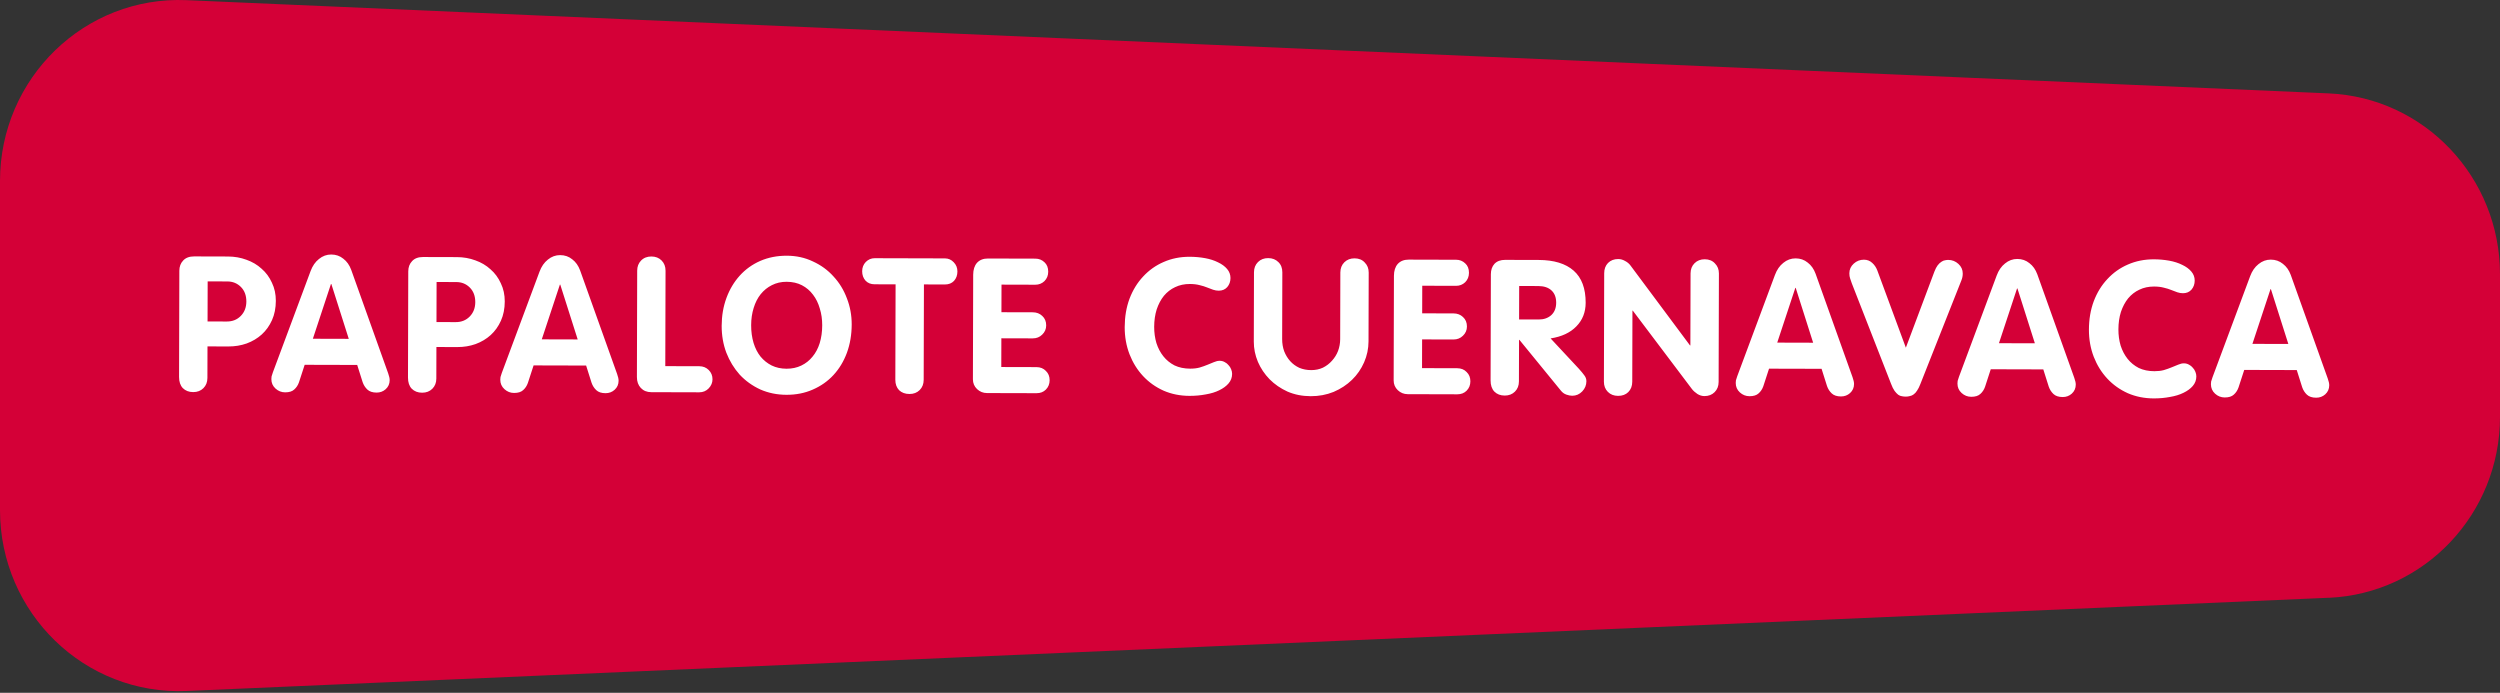 <svg width="415" height="115" viewBox="0 0 415 115" fill="none" xmlns="http://www.w3.org/2000/svg">
<rect x="0" y="0" width="415" height="115" fill="#333333" stroke="none"/>
<path d="M386.566 99.227L30.987 114.702C14.092 115.433 0 101.782 0 84.672V30.058C0 12.948 14.092 -0.703 30.987 0.028L386.566 15.503C402.461 16.198 415 29.435 415 45.533V69.206C415 85.304 402.461 98.54 386.566 99.236V99.227Z" fill="#D40037"/>
<path d="M37.655 53.371C38.596 53.373 39.37 53.062 39.979 52.436C40.587 51.81 40.892 51.016 40.895 50.054C40.897 49.05 40.596 48.244 39.991 47.636C39.386 47.028 38.634 46.723 37.735 46.72L34.472 46.712L34.455 53.362L37.655 53.371ZM37.84 42.58C38.928 42.583 39.952 42.763 40.913 43.121C41.874 43.458 42.709 43.952 43.419 44.602C44.149 45.231 44.722 46.007 45.138 46.928C45.575 47.829 45.792 48.833 45.789 49.941C45.786 51.134 45.574 52.2 45.153 53.14C44.732 54.08 44.166 54.873 43.453 55.52C42.74 56.166 41.902 56.666 40.939 57.019C39.997 57.351 38.993 57.516 37.926 57.513L34.444 57.504L34.43 62.742C34.428 63.433 34.207 63.997 33.767 64.435C33.326 64.873 32.761 65.091 32.071 65.089C31.36 65.087 30.785 64.866 30.347 64.426C29.93 63.986 29.723 63.368 29.725 62.573L29.771 44.943C29.773 44.252 29.984 43.688 30.403 43.25C30.823 42.791 31.43 42.563 32.224 42.565L37.84 42.58ZM51.935 56.232L57.896 56.248L55.002 47.142L54.939 47.142L51.935 56.232ZM47.331 65.129C46.725 65.128 46.192 64.917 45.733 64.498C45.274 64.078 45.045 63.555 45.047 62.927C45.047 62.781 45.058 62.635 45.08 62.488C45.122 62.342 45.196 62.112 45.301 61.799L51.557 45C51.873 44.143 52.335 43.475 52.943 42.996C53.55 42.496 54.231 42.246 54.984 42.248C55.758 42.251 56.426 42.482 56.99 42.944C57.574 43.385 58.012 44.003 58.302 44.798L64.437 61.975C64.603 62.435 64.686 62.812 64.685 63.105C64.684 63.711 64.463 64.213 64.022 64.609C63.603 64.984 63.101 65.171 62.515 65.17C61.846 65.168 61.334 64.999 60.979 64.664C60.625 64.328 60.364 63.919 60.198 63.438L59.296 60.581L50.575 60.558L49.626 63.473C49.457 63.953 49.195 64.35 48.838 64.663C48.503 64.976 48.001 65.131 47.331 65.129ZM75.656 53.471C76.597 53.474 77.371 53.162 77.98 52.536C78.588 51.91 78.893 51.117 78.896 50.154C78.898 49.151 78.597 48.345 77.992 47.736C77.387 47.128 76.635 46.823 75.736 46.821L72.473 46.812L72.456 53.463L75.656 53.471ZM75.841 42.68C76.928 42.683 77.953 42.863 78.914 43.221C79.875 43.559 80.71 44.052 81.42 44.702C82.15 45.332 82.723 46.107 83.139 47.029C83.576 47.929 83.793 48.933 83.79 50.042C83.787 51.234 83.575 52.3 83.154 53.24C82.733 54.18 82.166 54.973 81.454 55.62C80.741 56.266 79.903 56.766 78.94 57.119C77.998 57.451 76.994 57.616 75.927 57.613L72.445 57.604L72.431 62.843C72.429 63.533 72.208 64.097 71.768 64.535C71.327 64.973 70.762 65.191 70.072 65.189C69.361 65.188 68.786 64.966 68.348 64.526C67.931 64.086 67.724 63.468 67.726 62.674L67.772 45.043C67.774 44.353 67.985 43.789 68.404 43.35C68.824 42.892 69.431 42.663 70.225 42.665L75.841 42.68ZM89.936 56.332L95.897 56.348L93.003 47.243L92.941 47.243L89.936 56.332ZM85.332 65.23C84.726 65.228 84.193 65.018 83.734 64.598C83.275 64.179 83.046 63.655 83.048 63.028C83.049 62.881 83.059 62.735 83.081 62.589C83.123 62.442 83.197 62.212 83.302 61.899L89.558 45.1C89.874 44.244 90.336 43.576 90.944 43.096C91.552 42.596 92.232 42.347 92.985 42.349C93.759 42.351 94.427 42.583 94.991 43.044C95.575 43.485 96.013 44.103 96.303 44.899L102.438 62.075C102.604 62.536 102.687 62.912 102.686 63.205C102.685 63.812 102.464 64.313 102.023 64.709C101.604 65.085 101.102 65.271 100.516 65.27C99.847 65.268 99.335 65.099 98.98 64.764C98.626 64.428 98.365 64.02 98.199 63.538L97.297 60.681L88.576 60.658L87.627 63.573C87.458 64.054 87.196 64.45 86.84 64.763C86.504 65.076 86.002 65.232 85.332 65.23ZM108.133 42.577C108.823 42.579 109.387 42.8 109.825 43.24C110.263 43.681 110.481 44.246 110.48 44.936L110.438 60.779L116.085 60.794C116.712 60.795 117.234 61.006 117.652 61.425C118.069 61.844 118.276 62.357 118.275 62.964C118.273 63.529 118.063 64.03 117.643 64.468C117.224 64.906 116.701 65.124 116.073 65.123L108.105 65.102C107.394 65.1 106.819 64.868 106.381 64.407C105.943 63.946 105.725 63.339 105.727 62.586L105.774 44.924C105.776 44.254 105.986 43.701 106.406 43.263C106.846 42.804 107.422 42.575 108.133 42.577ZM124.692 53.977C124.689 55.044 124.822 56.027 125.092 56.927C125.361 57.806 125.746 58.56 126.246 59.189C126.768 59.818 127.383 60.311 128.093 60.668C128.824 61.026 129.65 61.206 130.57 61.208C131.47 61.211 132.286 61.035 133.019 60.681C133.752 60.328 134.37 59.838 134.874 59.212C135.398 58.586 135.797 57.834 136.072 56.956C136.346 56.058 136.484 55.075 136.487 54.008C136.49 53.004 136.356 52.073 136.087 51.215C135.838 50.336 135.464 49.572 134.963 48.922C134.463 48.252 133.848 47.727 133.117 47.349C132.386 46.97 131.539 46.78 130.577 46.777C129.678 46.775 128.862 46.961 128.129 47.336C127.417 47.689 126.798 48.19 126.274 48.836C125.77 49.462 125.381 50.225 125.107 51.123C124.833 52.001 124.694 52.952 124.692 53.977ZM130.62 42.448C132.188 42.452 133.631 42.77 134.947 43.401C136.284 44.011 137.421 44.84 138.36 45.888C139.319 46.915 140.058 48.12 140.577 49.502C141.118 50.883 141.386 52.338 141.382 53.864C141.377 55.558 141.112 57.126 140.585 58.568C140.058 59.989 139.313 61.221 138.348 62.264C137.404 63.286 136.262 64.088 134.922 64.671C133.603 65.253 132.148 65.542 130.559 65.537C128.99 65.533 127.538 65.237 126.201 64.647C124.885 64.037 123.747 63.219 122.788 62.191C121.849 61.143 121.11 59.928 120.57 58.547C120.051 57.165 119.793 55.679 119.797 54.09C119.802 52.417 120.067 50.87 120.594 49.449C121.12 48.028 121.856 46.796 122.8 45.753C123.744 44.71 124.875 43.897 126.194 43.315C127.534 42.733 129.009 42.444 130.62 42.448ZM156.867 42.894C157.431 42.895 157.912 43.106 158.308 43.525C158.725 43.944 158.933 44.457 158.931 45.064C158.93 45.691 158.74 46.214 158.363 46.631C157.985 47.027 157.483 47.225 156.855 47.223L153.373 47.214L153.331 63.056C153.329 63.747 153.108 64.311 152.668 64.749C152.228 65.187 151.662 65.405 150.972 65.403C150.261 65.401 149.686 65.191 149.248 64.771C148.831 64.331 148.624 63.755 148.625 63.044L148.667 47.202L145.185 47.192C144.558 47.191 144.056 46.991 143.681 46.592C143.305 46.173 143.119 45.65 143.12 45.022C143.122 44.416 143.322 43.904 143.72 43.487C144.14 43.069 144.632 42.861 145.197 42.863L156.867 42.894ZM171.877 42.934C172.462 42.935 172.964 43.135 173.381 43.533C173.798 43.911 174.006 44.434 174.004 45.104C174.003 45.731 173.792 46.253 173.373 46.671C172.954 47.067 172.451 47.264 171.865 47.263L166.25 47.248L166.238 51.828L171.446 51.842C172.073 51.843 172.595 52.044 173.013 52.442C173.451 52.841 173.669 53.364 173.667 54.012C173.666 54.619 173.445 55.131 173.004 55.548C172.585 55.965 172.062 56.173 171.434 56.171L166.226 56.157L166.214 60.926L172.049 60.941C172.697 60.943 173.22 61.153 173.616 61.573C174.033 61.971 174.241 62.484 174.239 63.112C174.238 63.739 174.027 64.261 173.608 64.678C173.209 65.075 172.696 65.272 172.069 65.27L163.85 65.249C163.201 65.247 162.648 65.026 162.189 64.586C161.73 64.145 161.501 63.601 161.503 62.953L161.549 45.604C161.551 44.768 161.762 44.109 162.181 43.629C162.622 43.15 163.229 42.911 164.003 42.913L171.877 42.934ZM197.492 42.625C198.37 42.627 199.217 42.702 200.032 42.851C200.847 42.999 201.568 43.231 202.195 43.547C202.822 43.841 203.323 44.209 203.698 44.649C204.073 45.089 204.26 45.591 204.259 46.156C204.257 46.742 204.078 47.243 203.721 47.66C203.365 48.057 202.894 48.254 202.308 48.253C201.994 48.252 201.681 48.199 201.367 48.093C201.075 47.967 200.74 47.841 200.364 47.714C200.009 47.567 199.602 47.441 199.142 47.335C198.682 47.208 198.138 47.144 197.511 47.142C196.612 47.14 195.796 47.315 195.063 47.669C194.351 48.002 193.732 48.481 193.208 49.107C192.704 49.733 192.305 50.485 192.01 51.363C191.736 52.24 191.597 53.202 191.594 54.248C191.592 55.21 191.715 56.11 191.964 56.947C192.233 57.784 192.618 58.517 193.119 59.146C193.619 59.775 194.235 60.278 194.966 60.657C195.718 61.014 196.585 61.194 197.568 61.197C198.154 61.198 198.677 61.137 199.137 61.013C199.619 60.868 200.058 60.712 200.456 60.546C200.854 60.379 201.21 60.234 201.524 60.109C201.859 59.964 202.173 59.891 202.465 59.892C202.779 59.893 203.061 59.967 203.312 60.114C203.563 60.24 203.771 60.408 203.938 60.618C204.126 60.806 204.272 61.037 204.375 61.309C204.479 61.56 204.531 61.811 204.53 62.062C204.529 62.669 204.329 63.202 203.93 63.661C203.552 64.099 203.039 64.474 202.39 64.786C201.762 65.098 201.019 65.326 200.161 65.47C199.303 65.635 198.403 65.716 197.462 65.714C195.914 65.71 194.483 65.424 193.166 64.856C191.85 64.267 190.713 63.458 189.753 62.431C188.794 61.404 188.044 60.199 187.504 58.817C186.964 57.415 186.696 55.908 186.7 54.298C186.705 52.583 186.97 51.015 187.497 49.594C188.045 48.153 188.801 46.92 189.766 45.898C190.73 44.855 191.862 44.053 193.16 43.492C194.479 42.91 195.923 42.62 197.492 42.625ZM210.521 42.847C211.211 42.849 211.775 43.07 212.213 43.511C212.651 43.93 212.869 44.495 212.867 45.206L212.838 56.28C212.836 57.012 212.949 57.692 213.178 58.321C213.427 58.949 213.76 59.493 214.177 59.954C214.594 60.416 215.095 60.783 215.68 61.056C216.286 61.309 216.944 61.436 217.656 61.438C218.367 61.44 219.015 61.306 219.602 61.035C220.188 60.744 220.691 60.358 221.111 59.879C221.551 59.399 221.887 58.856 222.119 58.25C222.35 57.623 222.467 56.975 222.469 56.306L222.498 45.232C222.5 44.542 222.721 43.977 223.161 43.539C223.602 43.101 224.167 42.883 224.857 42.885C225.568 42.887 226.132 43.118 226.55 43.58C226.988 44.02 227.206 44.575 227.204 45.244L227.174 56.663C227.171 57.876 226.927 59.036 226.443 60.144C225.959 61.251 225.287 62.222 224.428 63.056C223.568 63.89 222.552 64.557 221.379 65.056C220.207 65.534 218.941 65.771 217.581 65.767C216.18 65.763 214.895 65.509 213.725 65.004C212.576 64.478 211.584 63.796 210.75 62.957C209.916 62.097 209.27 61.134 208.812 60.066C208.355 58.977 208.128 57.858 208.131 56.707L208.161 45.194C208.163 44.504 208.384 43.94 208.825 43.502C209.265 43.063 209.83 42.845 210.521 42.847ZM241.721 43.118C242.307 43.119 242.808 43.319 243.225 43.718C243.643 44.095 243.85 44.619 243.849 45.288C243.847 45.916 243.636 46.438 243.217 46.855C242.798 47.251 242.295 47.449 241.71 47.447L236.094 47.432L236.082 52.013L241.29 52.026C241.917 52.028 242.44 52.228 242.857 52.626C243.295 53.025 243.513 53.548 243.511 54.197C243.51 54.803 243.289 55.315 242.849 55.732C242.429 56.149 241.906 56.357 241.278 56.355L236.071 56.342L236.058 61.11L241.893 61.126C242.542 61.127 243.064 61.338 243.46 61.757C243.877 62.156 244.085 62.669 244.083 63.296C244.082 63.923 243.871 64.446 243.452 64.863C243.053 65.259 242.541 65.457 241.913 65.455L233.694 65.433C233.045 65.431 232.492 65.21 232.033 64.77C231.574 64.33 231.345 63.785 231.347 63.137L231.393 45.788C231.395 44.952 231.606 44.294 232.025 43.814C232.466 43.334 233.073 43.095 233.847 43.097L241.721 43.118ZM255.432 53.036C256.269 53.038 256.96 52.8 257.505 52.32C258.05 51.819 258.323 51.13 258.326 50.252C258.328 49.373 258.068 48.693 257.547 48.211C257.025 47.728 256.294 47.486 255.353 47.483L252.184 47.475L252.17 53.028L255.432 53.036ZM255.427 43.154C257.958 43.161 259.891 43.751 261.226 44.926C262.561 46.101 263.226 47.88 263.22 50.265C263.216 51.833 262.7 53.139 261.672 54.182C260.666 55.225 259.242 55.891 257.4 56.178L262.062 61.179C262.479 61.64 262.791 62.017 263 62.311C263.229 62.604 263.343 62.929 263.342 63.284C263.34 63.932 263.109 64.496 262.648 64.976C262.186 65.456 261.631 65.695 260.983 65.694C260.69 65.693 260.366 65.629 260.011 65.503C259.656 65.376 259.353 65.156 259.103 64.841L252.223 56.416L252.161 56.416L252.142 63.317C252.141 64.007 251.92 64.572 251.479 65.01C251.039 65.448 250.474 65.666 249.783 65.664C249.072 65.662 248.498 65.441 248.06 65.001C247.643 64.56 247.435 63.943 247.437 63.148L247.484 45.517C247.486 44.806 247.686 44.232 248.084 43.793C248.504 43.355 249.09 43.137 249.843 43.139L255.427 43.154ZM268.624 43.001C269.022 43.002 269.398 43.107 269.753 43.317C270.129 43.507 270.431 43.758 270.661 44.073L280.539 57.337L280.602 57.338L280.633 45.385C280.635 44.695 280.856 44.131 281.297 43.693C281.737 43.255 282.302 43.037 282.992 43.039C283.703 43.04 284.268 43.272 284.685 43.733C285.123 44.174 285.341 44.728 285.339 45.398L285.291 63.405C285.29 64.095 285.069 64.659 284.628 65.097C284.188 65.535 283.623 65.753 282.932 65.751C282.535 65.75 282.148 65.634 281.773 65.403C281.397 65.151 281.094 64.879 280.865 64.585L271.049 51.572L270.986 51.571L270.955 63.367C270.953 64.078 270.732 64.653 270.291 65.091C269.872 65.508 269.307 65.716 268.596 65.714C267.906 65.712 267.341 65.491 266.903 65.05C266.465 64.61 266.247 64.045 266.249 63.355L266.297 45.347C266.298 44.657 266.509 44.093 266.928 43.655C267.369 43.217 267.934 42.999 268.624 43.001ZM295.02 56.874L300.981 56.89L298.087 47.784L298.025 47.784L295.02 56.874ZM290.417 65.771C289.81 65.77 289.277 65.559 288.818 65.14C288.359 64.72 288.131 64.197 288.132 63.569C288.133 63.423 288.144 63.276 288.165 63.13C288.207 62.984 288.281 62.754 288.386 62.441L294.642 45.642C294.958 44.785 295.42 44.117 296.028 43.638C296.636 43.137 297.316 42.888 298.069 42.89C298.843 42.892 299.511 43.124 300.075 43.586C300.659 44.026 301.097 44.645 301.388 45.44L307.523 62.617C307.689 63.077 307.771 63.454 307.771 63.746C307.769 64.353 307.548 64.854 307.108 65.251C306.688 65.626 306.186 65.813 305.6 65.811C304.931 65.809 304.419 65.641 304.065 65.305C303.71 64.97 303.45 64.561 303.283 64.08L302.381 61.222L293.66 61.2L292.711 64.115C292.543 64.595 292.28 64.992 291.924 65.305C291.588 65.617 291.086 65.773 290.417 65.771ZM309.414 43.108C309.958 43.11 310.418 43.289 310.793 43.645C311.169 43.981 311.45 44.4 311.637 44.902L316.372 57.715L321.111 45.084C321.279 44.645 321.458 44.301 321.647 44.05C321.857 43.779 322.066 43.581 322.276 43.456C322.485 43.31 322.684 43.227 322.873 43.207C323.061 43.165 323.239 43.145 323.406 43.145C324.054 43.147 324.619 43.368 325.098 43.809C325.578 44.249 325.817 44.783 325.816 45.41C325.815 45.808 325.74 46.184 325.593 46.539L318.771 63.776C318.603 64.214 318.424 64.569 318.235 64.841C318.067 65.112 317.878 65.321 317.669 65.467C317.48 65.613 317.271 65.706 317.041 65.747C316.831 65.81 316.601 65.84 316.35 65.84C316.141 65.839 315.932 65.818 315.723 65.775C315.514 65.754 315.305 65.67 315.096 65.523C314.908 65.376 314.71 65.166 314.502 64.894C314.293 64.6 314.096 64.202 313.909 63.7L307.396 47.024C307.272 46.71 307.178 46.438 307.116 46.208C307.033 45.978 306.992 45.695 306.993 45.361C306.995 44.733 307.236 44.201 307.719 43.763C308.201 43.325 308.766 43.107 309.414 43.108ZM331.827 56.971L337.787 56.987L334.894 47.881L334.831 47.881L331.827 56.971ZM327.223 65.868C326.616 65.867 326.084 65.656 325.625 65.237C325.166 64.817 324.937 64.294 324.939 63.666C324.939 63.52 324.95 63.374 324.971 63.227C325.013 63.081 325.087 62.851 325.193 62.538L331.448 45.739C331.764 44.882 332.226 44.214 332.834 43.735C333.442 43.234 334.122 42.985 334.875 42.987C335.649 42.989 336.318 43.221 336.881 43.683C337.466 44.123 337.903 44.742 338.194 45.537L344.329 62.714C344.495 63.174 344.578 63.551 344.577 63.844C344.575 64.45 344.354 64.951 343.914 65.348C343.495 65.723 342.992 65.91 342.407 65.909C341.737 65.907 341.225 65.738 340.871 65.403C340.516 65.067 340.256 64.658 340.09 64.177L339.187 61.32L330.466 61.297L329.517 64.212C329.349 64.692 329.086 65.089 328.73 65.402C328.395 65.715 327.892 65.87 327.223 65.868ZM357.553 43.047C358.431 43.05 359.278 43.125 360.094 43.273C360.909 43.422 361.63 43.654 362.256 43.969C362.883 44.264 363.384 44.631 363.759 45.071C364.135 45.511 364.322 46.014 364.32 46.579C364.318 47.164 364.139 47.666 363.783 48.083C363.426 48.48 362.955 48.677 362.369 48.675C362.056 48.675 361.742 48.621 361.429 48.516C361.136 48.39 360.802 48.263 360.426 48.137C360.071 47.99 359.663 47.863 359.203 47.757C358.744 47.631 358.2 47.566 357.573 47.565C356.673 47.562 355.857 47.738 355.124 48.092C354.412 48.424 353.794 48.904 353.269 49.53C352.766 50.156 352.366 50.908 352.071 51.785C351.797 52.663 351.659 53.625 351.656 54.67C351.653 55.633 351.776 56.532 352.025 57.369C352.295 58.207 352.68 58.94 353.18 59.569C353.68 60.197 354.296 60.701 355.027 61.079C355.779 61.437 356.647 61.617 357.63 61.619C358.215 61.621 358.738 61.56 359.199 61.435C359.68 61.29 360.12 61.135 360.517 60.968C360.915 60.802 361.271 60.657 361.585 60.532C361.92 60.386 362.234 60.314 362.527 60.315C362.841 60.316 363.123 60.389 363.373 60.536C363.624 60.663 363.833 60.831 364 61.04C364.187 61.229 364.333 61.459 364.437 61.731C364.541 61.983 364.592 62.234 364.592 62.485C364.59 63.091 364.39 63.624 363.991 64.083C363.614 64.521 363.1 64.897 362.451 65.209C361.823 65.52 361.08 65.749 360.222 65.893C359.364 66.058 358.465 66.139 357.523 66.137C355.976 66.132 354.544 65.846 353.228 65.278C351.912 64.689 350.774 63.881 349.815 62.854C348.855 61.826 348.106 60.622 347.566 59.24C347.025 57.837 346.758 56.331 346.762 54.72C346.766 53.005 347.032 51.437 347.559 50.017C348.106 48.575 348.862 47.343 349.827 46.321C350.792 45.278 351.923 44.475 353.222 43.914C354.541 43.332 355.985 43.043 357.553 43.047ZM373.902 57.082L379.863 57.098L376.969 47.992L376.907 47.992L373.902 57.082ZM369.299 65.98C368.692 65.978 368.159 65.767 367.7 65.348C367.241 64.928 367.013 64.405 367.014 63.777C367.015 63.631 367.025 63.485 367.047 63.338C367.089 63.192 367.163 62.962 367.268 62.649L373.524 45.85C373.84 44.993 374.302 44.325 374.91 43.846C375.518 43.346 376.198 43.096 376.951 43.098C377.725 43.1 378.393 43.332 378.957 43.794C379.541 44.235 379.979 44.853 380.27 45.648L386.404 62.825C386.57 63.285 386.653 63.662 386.652 63.955C386.651 64.561 386.43 65.063 385.99 65.459C385.57 65.834 385.068 66.021 384.482 66.019C383.813 66.018 383.301 65.849 382.946 65.513C382.592 65.178 382.331 64.769 382.165 64.288L381.263 61.431L372.542 61.408L371.593 64.323C371.424 64.803 371.162 65.2 370.806 65.513C370.47 65.826 369.968 65.981 369.299 65.98Z" fill="white"/>
</svg>
